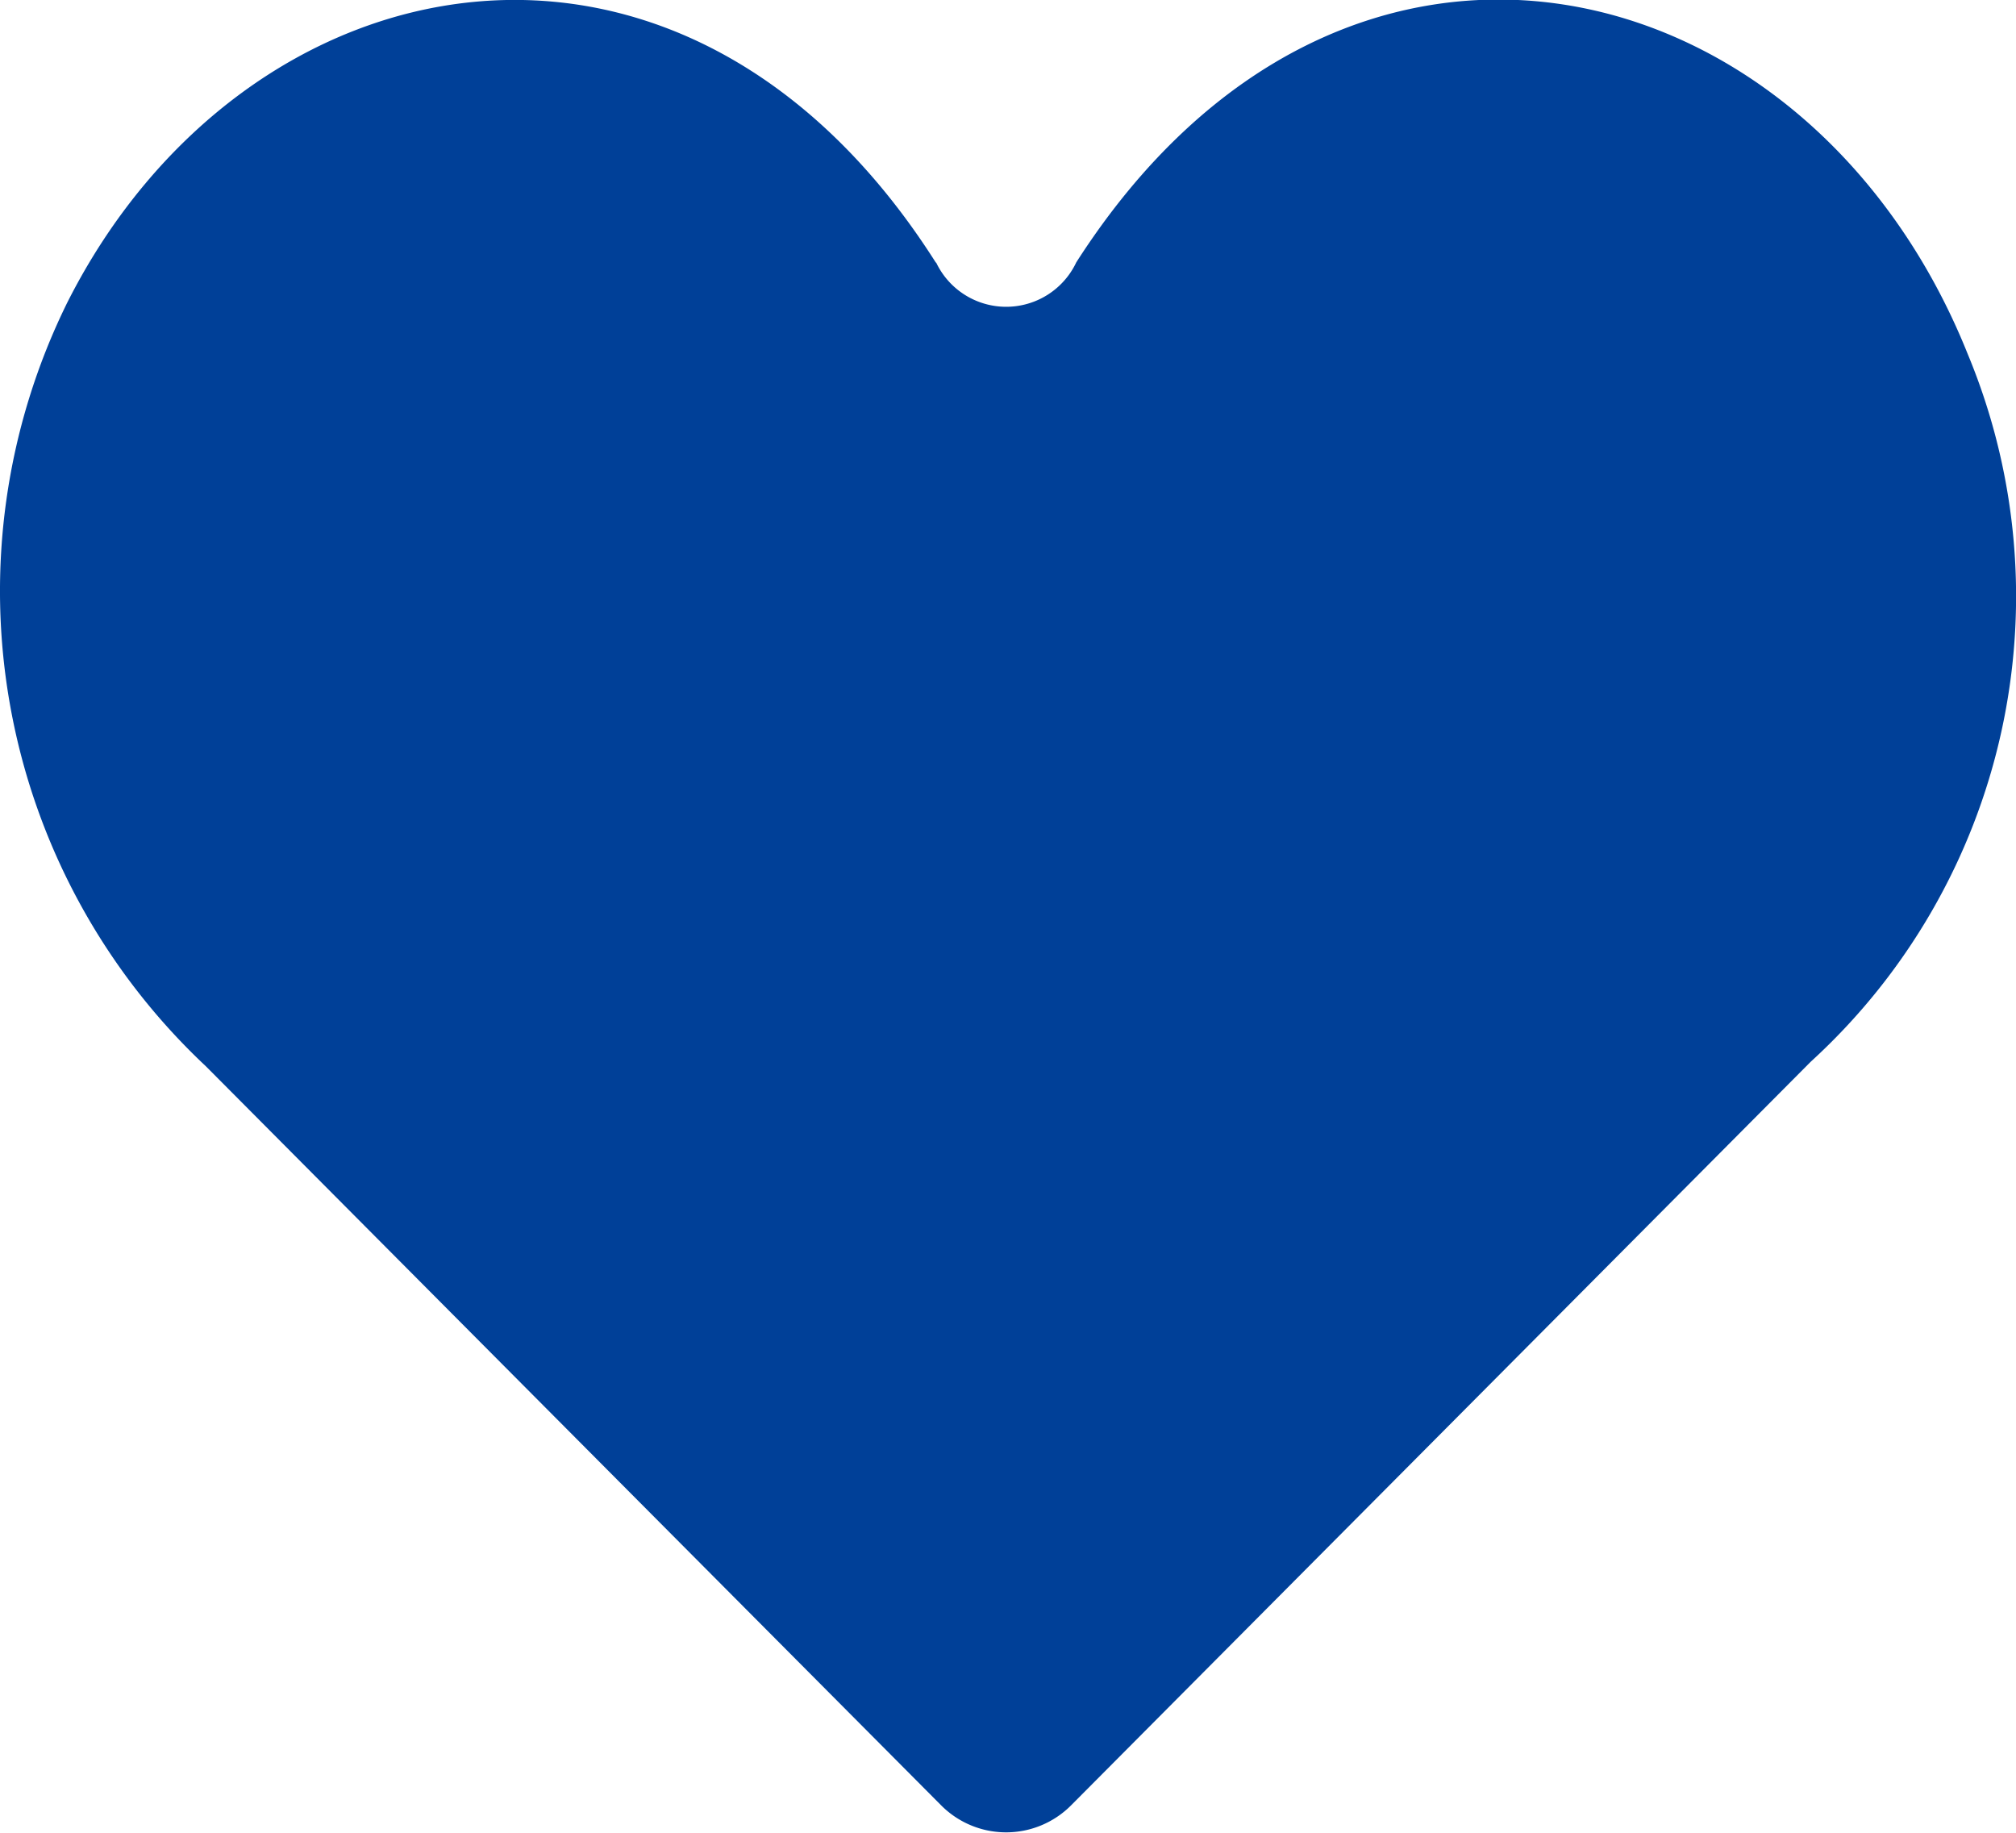 <svg id="グループ_3804" data-name="グループ 3804" xmlns="http://www.w3.org/2000/svg" xmlns:xlink="http://www.w3.org/1999/xlink" width="22" height="20" viewBox="0 0 22 20">
  <defs>
    <clipPath id="clip-path">
      <rect id="長方形_2932" data-name="長方形 2932" width="22" height="20" fill="none"/>
    </clipPath>
  </defs>
  <g id="グループ_3803" data-name="グループ 3803" transform="translate(0 0)" clip-path="url(#clip-path)">
    <path id="パス_2536" data-name="パス 2536" d="M10.214,2.868C7.451-1.485,2.66-.513.735,3.3a7.111,7.111,0,0,0,1.511,8.335L10.27,19.7a1,1,0,0,0,1.419,0l8.07-8.113a6.879,6.879,0,0,0,1.714-7.724c-1.714-4.279-6.808-5.557-9.728-1a.846.846,0,0,1-1.53,0" transform="translate(0 0)" fill="#004098"/>
  </g>
</svg>
